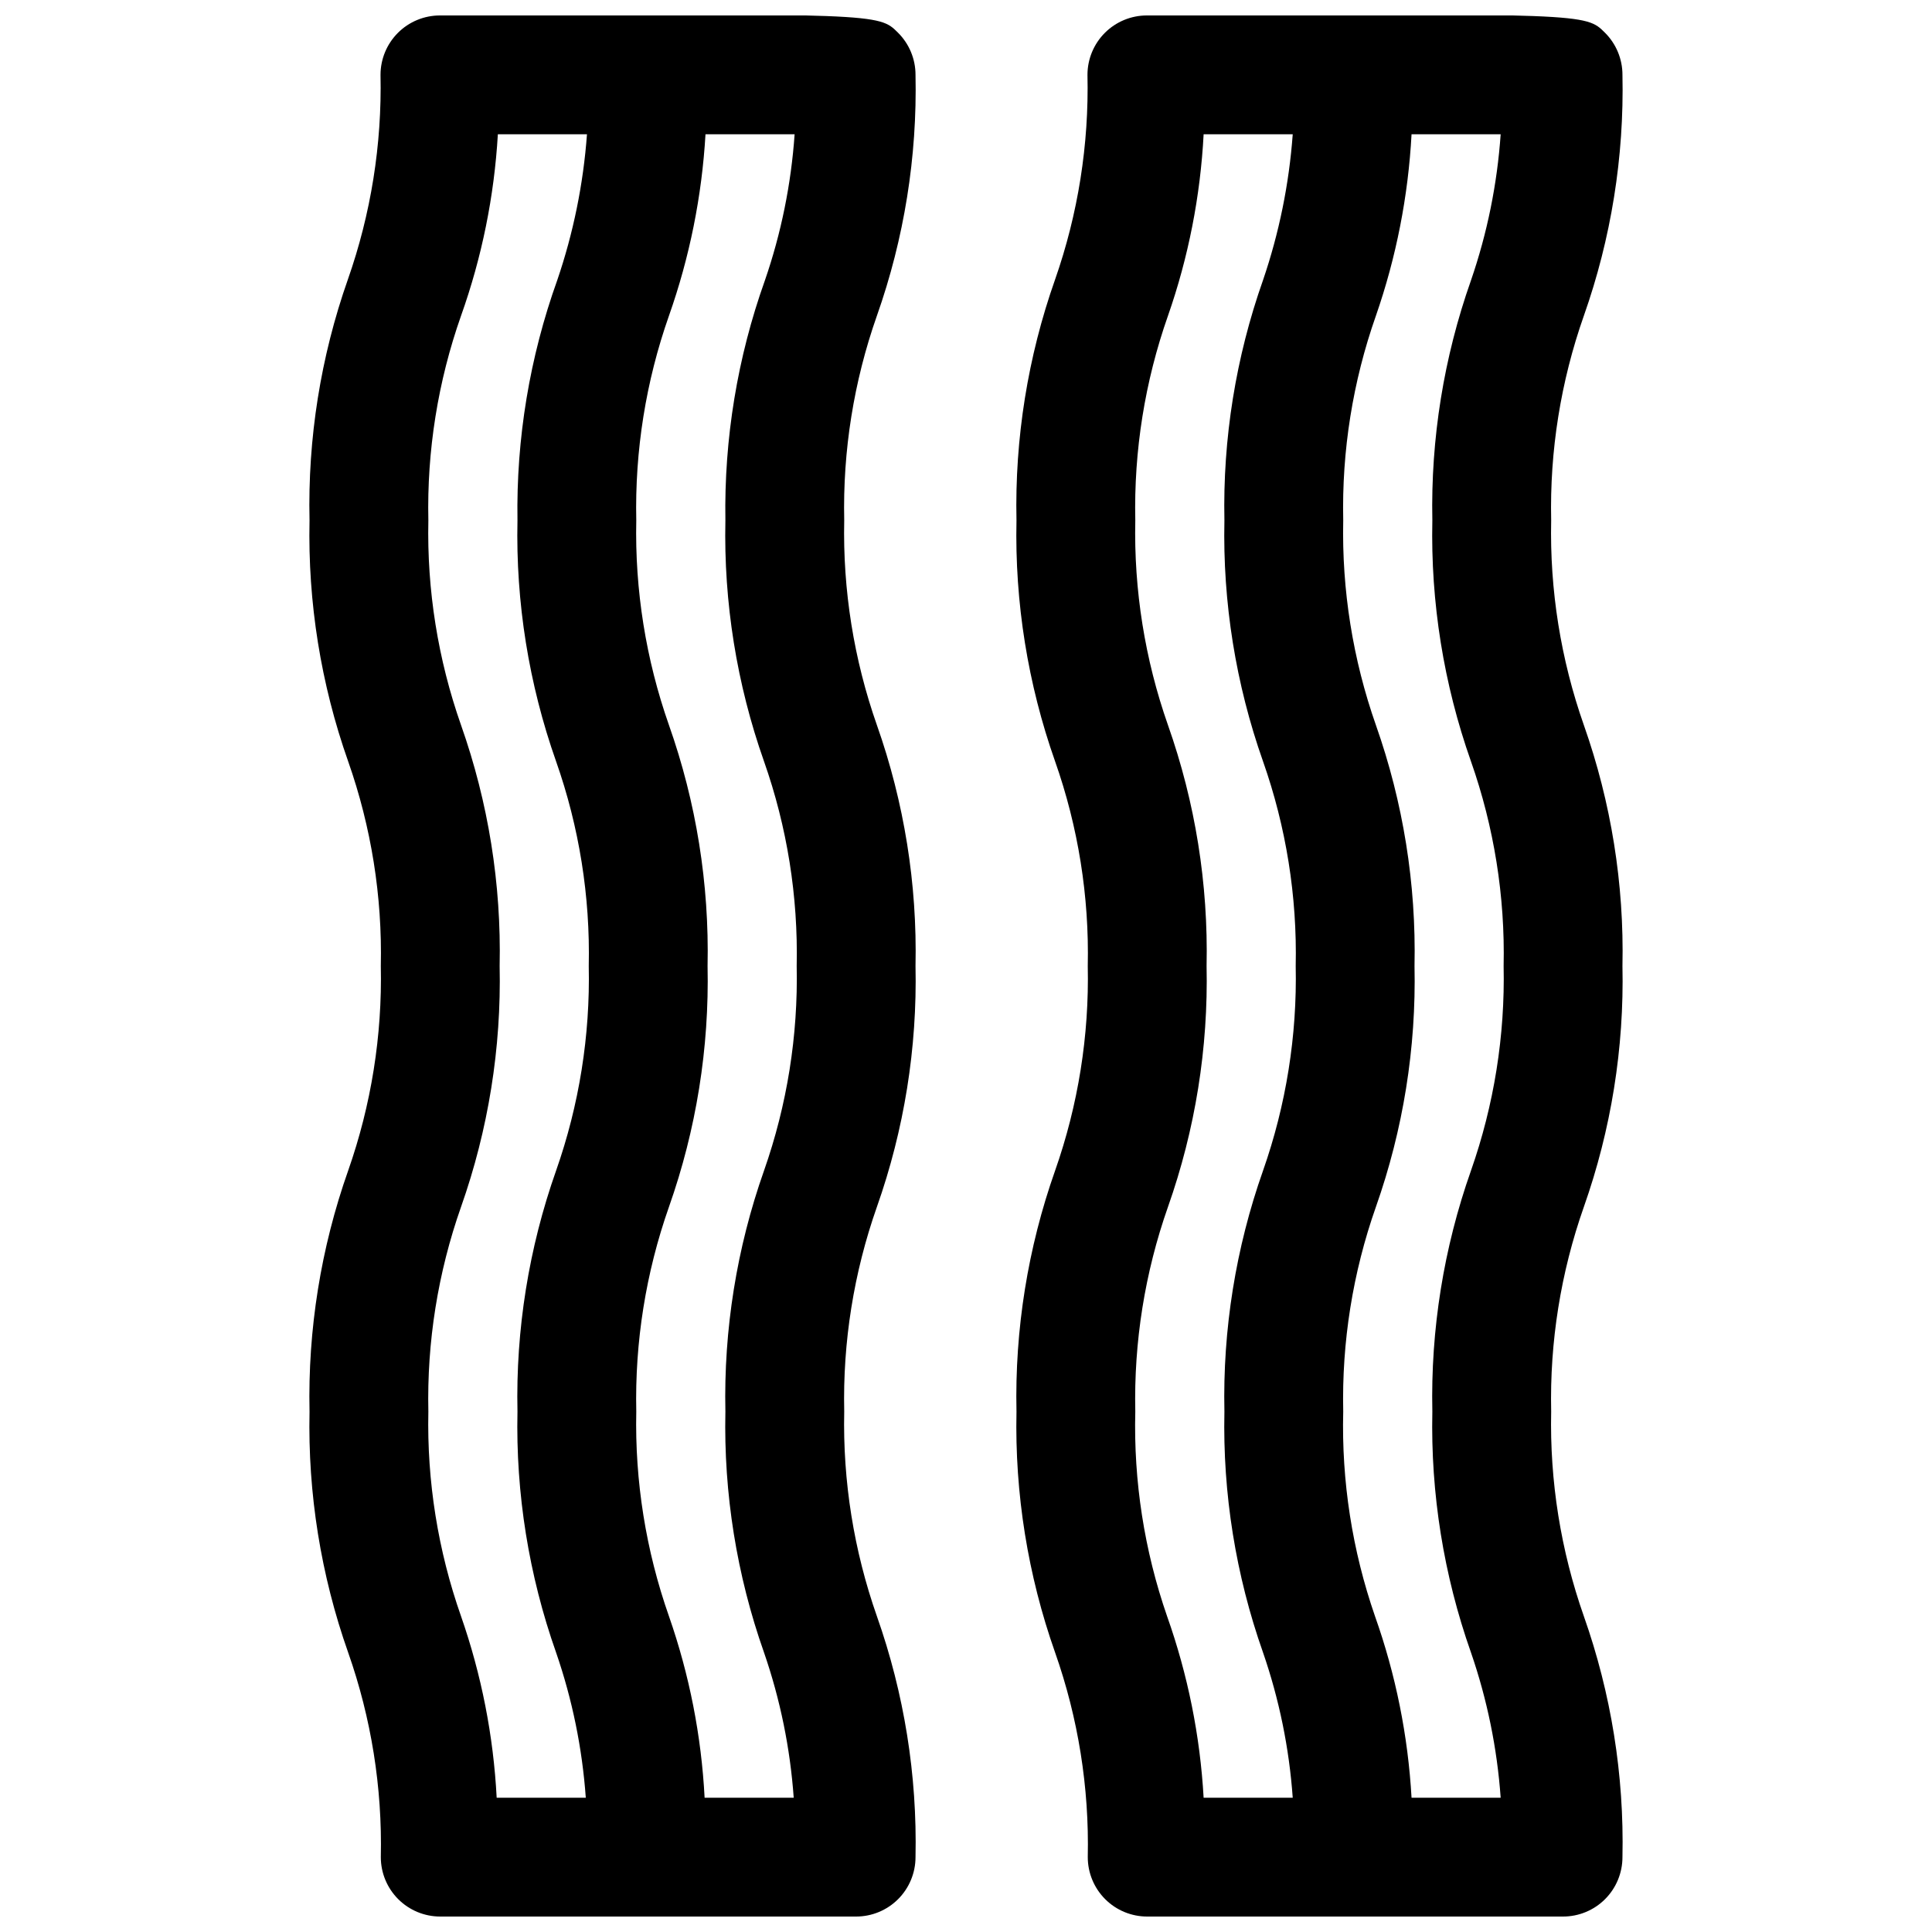 <?xml version="1.0" encoding="UTF-8"?>
<!-- Uploaded to: ICON Repo, www.svgrepo.com, Generator: ICON Repo Mixer Tools -->
<svg width="800px" height="800px" version="1.1" viewBox="144 144 512 512" xmlns="http://www.w3.org/2000/svg">
 <defs>
  <clipPath id="b">
   <path d="m225 148.09h162v503.81h-162z"/>
  </clipPath>
  <clipPath id="a">
   <path d="m413 148.09h162v503.81h-162z"/>
  </clipPath>
 </defs>
 <g>
  <g clip-path="url(#b)">
   <path d="m226.03 518.08c-0.465 21.723 3 43.352 10.234 63.844 6.125 17.41 9.059 35.785 8.656 54.238 0 4.176 1.66 8.18 4.613 11.133s6.957 4.609 11.133 4.609h110.21c4.176 0 8.18-1.656 11.133-4.609s4.613-6.957 4.613-11.133c0.465-21.723-3.004-43.352-10.234-63.844-6.117-17.414-9.051-35.785-8.66-54.238-0.402-18.453 2.531-36.828 8.66-54.238 7.231-20.488 10.699-42.117 10.234-63.84 0.465-21.727-3.004-43.355-10.234-63.844-6.117-17.414-9.051-35.785-8.66-54.238-0.402-18.453 2.531-36.828 8.66-54.238 7.231-20.488 10.699-42.117 10.234-63.844 0.004-4.195-1.668-8.219-4.644-11.176-5.117-5.117-5.117-5.117-121.39-4.566-4.176 0-8.18 1.66-11.133 4.609-2.953 2.953-4.613 6.961-4.613 11.133 0.395 18.453-2.539 36.828-8.656 54.238-7.207 20.496-10.648 42.125-10.156 63.844-0.465 21.723 3 43.352 10.234 63.844 6.125 17.41 9.059 35.785 8.656 54.238 0.395 18.449-2.539 36.824-8.656 54.238-7.234 20.488-10.699 42.117-10.234 63.84zm95.25-181.92c-6.117-17.414-9.051-35.785-8.66-54.238-0.398-18.453 2.535-36.828 8.66-54.238 5.469-15.5 8.73-31.691 9.684-48.098h23.617c-0.918 13.199-3.562 26.223-7.875 38.73-7.281 20.398-10.828 41.945-10.469 63.605-0.465 21.723 3 43.352 10.234 63.844 6.129 17.41 9.059 35.785 8.66 54.238 0.391 18.449-2.543 36.824-8.66 54.238-7.234 20.488-10.699 42.117-10.234 63.84-0.465 21.723 3 43.352 10.234 63.844 4.293 12.434 6.938 25.375 7.871 38.492h-23.617 0.004c-0.855-16.398-4.035-32.594-9.449-48.098-6.117-17.414-9.051-35.785-8.66-54.238-0.398-18.453 2.535-36.828 8.66-54.238 7.234-20.488 10.699-42.117 10.234-63.84 0.465-21.727-3-43.355-10.234-63.844zm-55.105 0h0.004c-6.121-17.414-9.055-35.785-8.66-54.238-0.402-18.453 2.531-36.828 8.66-54.238 5.519-15.488 8.805-31.684 9.758-48.098h23.617c-0.961 13.168-3.606 26.156-7.871 38.652-7.32 20.418-10.895 41.992-10.547 63.684-0.469 21.723 3 43.352 10.23 63.844 6.129 17.41 9.062 35.785 8.66 54.238 0.395 18.449-2.539 36.824-8.66 54.238-7.231 20.488-10.699 42.117-10.23 63.84-0.469 21.723 3 43.352 10.23 63.844 4.293 12.434 6.938 25.375 7.875 38.492h-23.617c-0.852-16.398-4.035-32.594-9.445-48.098-6.121-17.414-9.055-35.785-8.66-54.238-0.402-18.453 2.531-36.828 8.66-54.238 7.231-20.488 10.699-42.117 10.23-63.84 0.469-21.727-3-43.355-10.23-63.844z"/>
  </g>
  <g clip-path="url(#a)">
   <path d="m413.38 518.08c-0.469 21.723 3 43.352 10.23 63.844 6.129 17.41 9.062 35.785 8.66 54.238 0 4.176 1.66 8.18 4.613 11.133 2.949 2.953 6.957 4.609 11.133 4.609h110.21c4.176 0 8.18-1.656 11.133-4.609s4.609-6.957 4.609-11.133c0.469-21.723-3-43.352-10.23-63.844-6.121-17.414-9.055-35.785-8.66-54.238-0.402-18.453 2.531-36.828 8.66-54.238 7.231-20.488 10.699-42.117 10.23-63.84 0.469-21.727-3-43.355-10.23-63.844-6.121-17.414-9.055-35.785-8.66-54.238-0.402-18.453 2.531-36.828 8.66-54.238 7.231-20.488 10.699-42.117 10.23-63.844 0.004-4.195-1.668-8.219-4.644-11.176-5.117-5.117-5.117-5.117-121.39-4.566-4.176 0-8.18 1.66-11.133 4.609-2.949 2.953-4.609 6.961-4.609 11.133 0.418 18.449-2.488 36.82-8.582 54.238-7.231 20.492-10.699 42.121-10.23 63.844-0.469 21.723 3 43.352 10.23 63.844 6.129 17.41 9.062 35.785 8.66 54.238 0.395 18.449-2.539 36.824-8.66 54.238-7.231 20.488-10.699 42.117-10.23 63.84zm95.25-181.92c-6.117-17.414-9.051-35.785-8.66-54.238-0.402-18.453 2.531-36.828 8.66-54.238 5.387-15.512 8.566-31.703 9.445-48.098h23.617c-0.918 13.199-3.562 26.223-7.871 38.73-7.207 20.414-10.672 41.961-10.234 63.605-0.465 21.723 3 43.352 10.234 63.844 6.125 17.41 9.059 35.785 8.656 54.238 0.395 18.449-2.539 36.824-8.656 54.238-7.234 20.488-10.699 42.117-10.234 63.84-0.465 21.723 3 43.352 10.234 63.844 4.289 12.434 6.938 25.375 7.871 38.492h-23.617c-0.93-16.41-4.188-32.605-9.684-48.098-6.035-17.426-8.891-35.801-8.422-54.238-0.402-18.453 2.531-36.828 8.66-54.238 7.231-20.488 10.699-42.117 10.234-63.84 0.465-21.727-3.004-43.355-10.234-63.844zm-55.105 0c-6.117-17.414-9.051-35.785-8.66-54.238-0.398-18.453 2.535-36.828 8.66-54.238 5.414-15.504 8.594-31.699 9.449-48.098h23.617-0.004c-0.961 13.168-3.606 26.156-7.871 38.652-7.215 20.438-10.68 42.012-10.234 63.684-0.465 21.723 3 43.352 10.234 63.844 6.129 17.41 9.059 35.785 8.66 54.238 0.391 18.449-2.543 36.824-8.66 54.238-7.234 20.488-10.699 42.117-10.234 63.84-0.465 21.723 3 43.352 10.234 63.844 4.293 12.434 6.938 25.375 7.871 38.492h-23.613c-0.93-16.41-4.191-32.605-9.684-48.098-6.039-17.426-8.891-35.801-8.426-54.238-0.398-18.453 2.535-36.828 8.66-54.238 7.234-20.488 10.699-42.117 10.234-63.84 0.465-21.727-3-43.355-10.234-63.844z"/>
  </g>
 </g>
</svg>